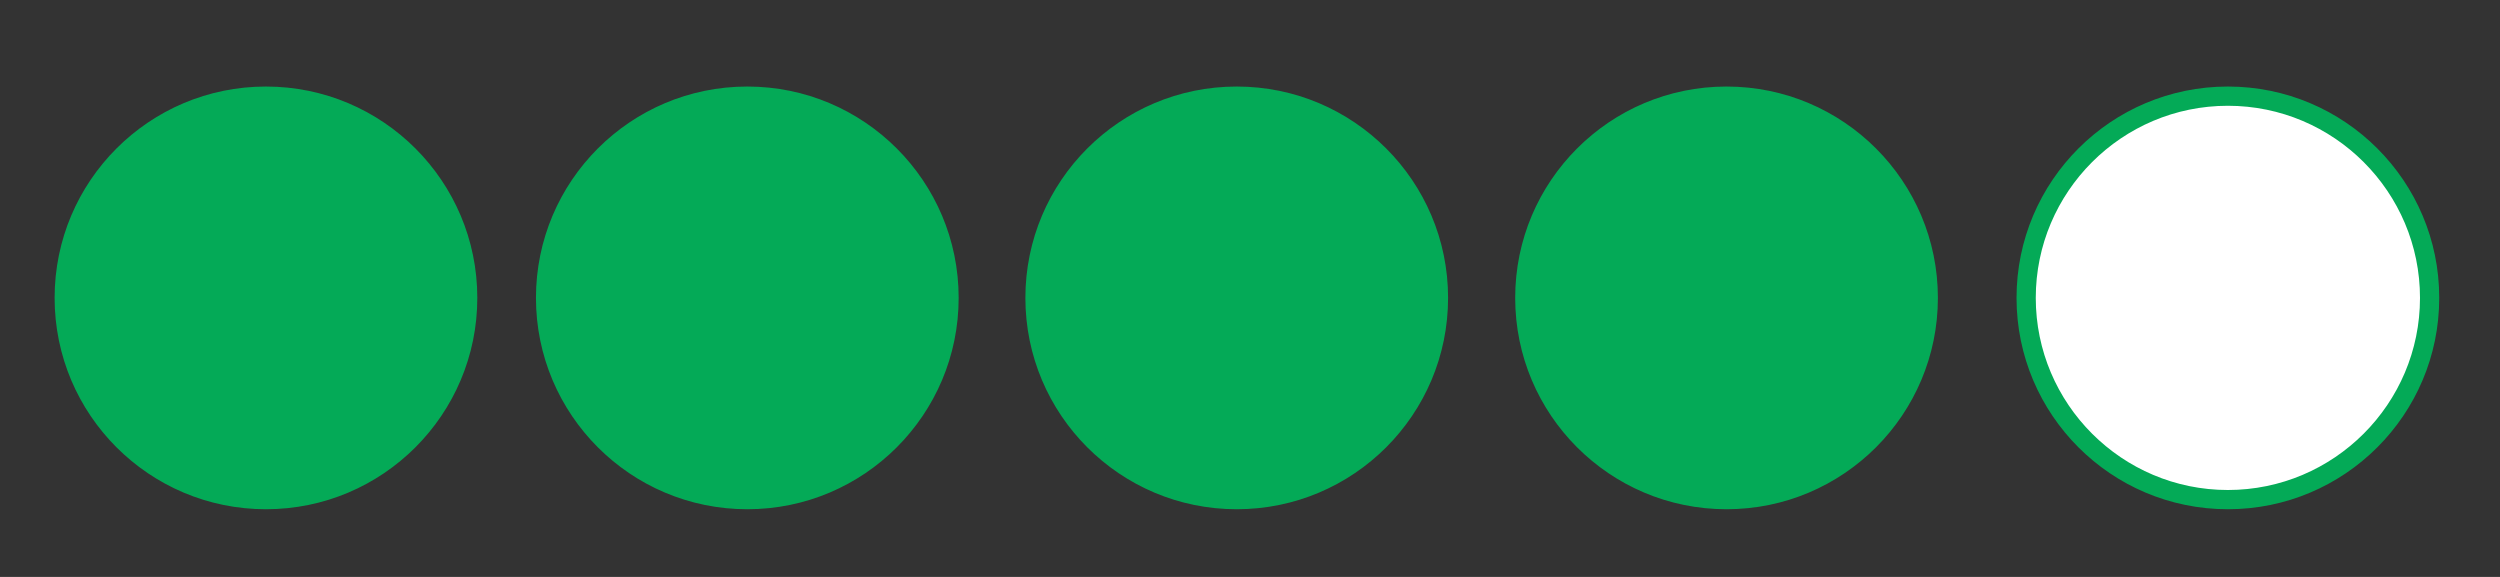 <?xml version="1.0" encoding="UTF-8"?>
<svg id="Ebene_1" data-name="Ebene 1" xmlns="http://www.w3.org/2000/svg" viewBox="0 0 130 30">
  <rect x="0" y="0" width="130" height="30" fill="#333333" stroke="none"/>
  <defs>
    <style>
      .cls-1 {
        fill: #fff;
      }

      .cls-2 {
        fill: #04aa57;
      }
    </style>
  </defs>
  <g>
    <path class="cls-2" d="M13.83,25.97c-5.78,0-10.49-4.7-10.49-10.49S8.04,5,13.83,5s10.49,4.7,10.49,10.49-4.7,10.49-10.49,10.49Z"/>
    <path class="cls-2" d="M13.83,5.5c5.51,0,9.99,4.48,9.99,9.99s-4.48,9.99-9.99,9.99S3.84,20.99,3.84,15.48,8.32,5.5,13.83,5.5M13.83,4.5c-6.07,0-10.99,4.92-10.99,10.99s4.92,10.99,10.99,10.99,10.99-4.92,10.99-10.99-4.92-10.99-10.99-10.99h0Z"/>
  </g>
  <g>
    <path class="cls-2" d="M38.86,25.97c-5.78,0-10.49-4.7-10.49-10.49s4.7-10.49,10.49-10.49,10.49,4.7,10.49,10.49-4.7,10.49-10.49,10.49Z"/>
    <path class="cls-2" d="M38.86,5.5c5.51,0,9.99,4.48,9.99,9.99s-4.48,9.99-9.99,9.99-9.99-4.48-9.99-9.99,4.48-9.99,9.99-9.99M38.86,4.5c-6.07,0-10.99,4.92-10.99,10.99s4.92,10.99,10.99,10.99,10.99-4.92,10.99-10.99-4.92-10.99-10.99-10.99h0Z"/>
  </g>
  <g>
    <path class="cls-2" d="M64.31,25.97c-5.78,0-10.49-4.7-10.49-10.49s4.7-10.49,10.49-10.49,10.49,4.7,10.49,10.49-4.7,10.49-10.49,10.49Z"/>
    <path class="cls-2" d="M64.31,5.5c5.51,0,9.99,4.48,9.99,9.99s-4.48,9.99-9.99,9.99-9.99-4.48-9.99-9.99,4.48-9.99,9.99-9.99M64.31,4.5c-6.07,0-10.99,4.92-10.99,10.99s4.92,10.99,10.99,10.99,10.99-4.92,10.99-10.99-4.92-10.99-10.99-10.99h0Z"/>
  </g>
  <g>
    <path class="cls-2" d="M89.78,25.97c-5.78,0-10.49-4.7-10.49-10.49s4.7-10.49,10.49-10.49,10.49,4.7,10.49,10.49-4.7,10.49-10.49,10.49Z"/>
    <path class="cls-2" d="M89.78,5.5c5.51,0,9.99,4.48,9.99,9.99s-4.48,9.99-9.99,9.99-9.99-4.48-9.99-9.99,4.48-9.99,9.99-9.99M89.78,4.5c-6.07,0-10.99,4.92-10.99,10.99s4.92,10.99,10.99,10.99,10.99-4.92,10.99-10.99-4.92-10.99-10.99-10.99h0Z"/>
  </g>
  <g>
    <path class="cls-1" d="M115.85,25.97c-5.78,0-10.49-4.7-10.49-10.49s4.71-10.49,10.49-10.49,10.49,4.7,10.49,10.49-4.7,10.49-10.49,10.49Z"/>
    <path class="cls-2" d="M115.85,5.5c5.51,0,9.99,4.48,9.99,9.99s-4.48,9.99-9.99,9.99-9.99-4.48-9.99-9.99,4.48-9.99,9.99-9.99M115.85,4.5c-6.07,0-10.99,4.92-10.99,10.99s4.92,10.99,10.99,10.99,10.99-4.92,10.99-10.99-4.92-10.99-10.99-10.99h0Z"/>
  </g>
</svg>